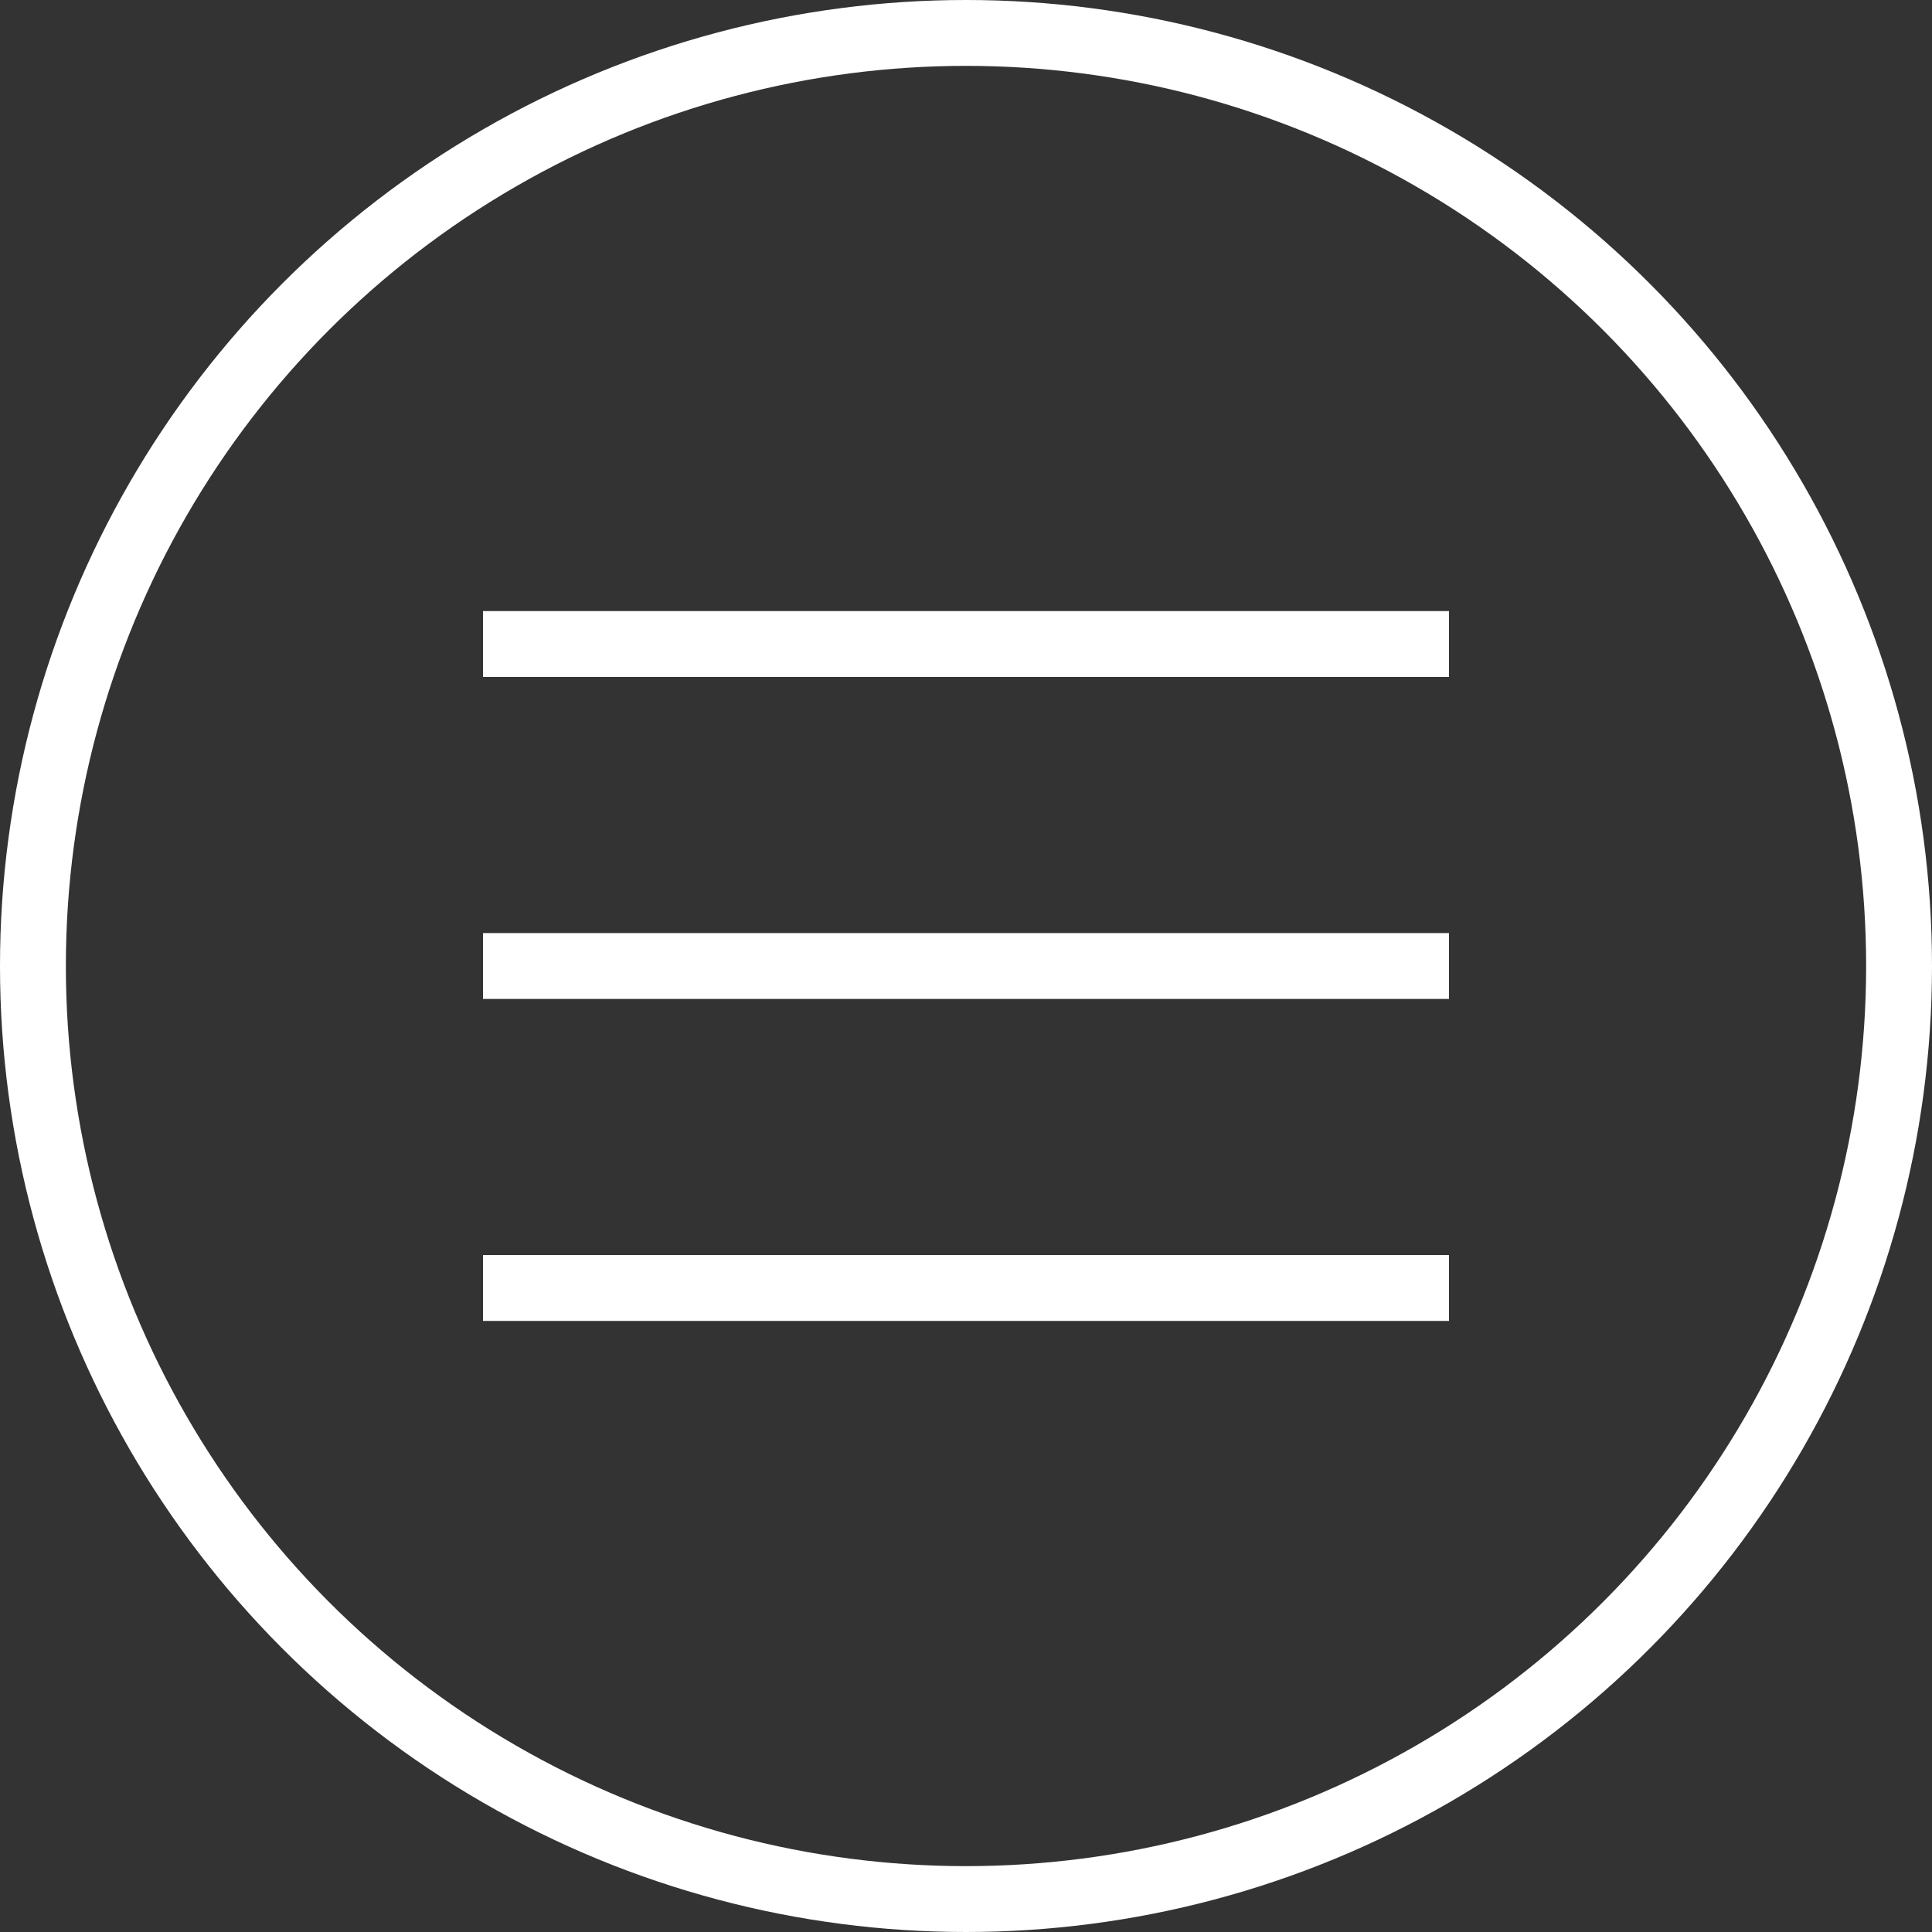 <svg width="44" height="44" viewBox="0 0 44 44" fill="none" xmlns="http://www.w3.org/2000/svg">
<rect x="0" y="0" width="44" height="44" fill="#333333" stroke="none"/>
<path d="M11 14.667H33" stroke="white" stroke-width="1.5"/>
<path d="M11 22H33" stroke="white" stroke-width="1.5"/>
<path d="M11 29.333H33" stroke="white" stroke-width="1.5"/>
<circle cx="22" cy="22" r="21.25" stroke="white" stroke-width="1.5"/>
</svg>
